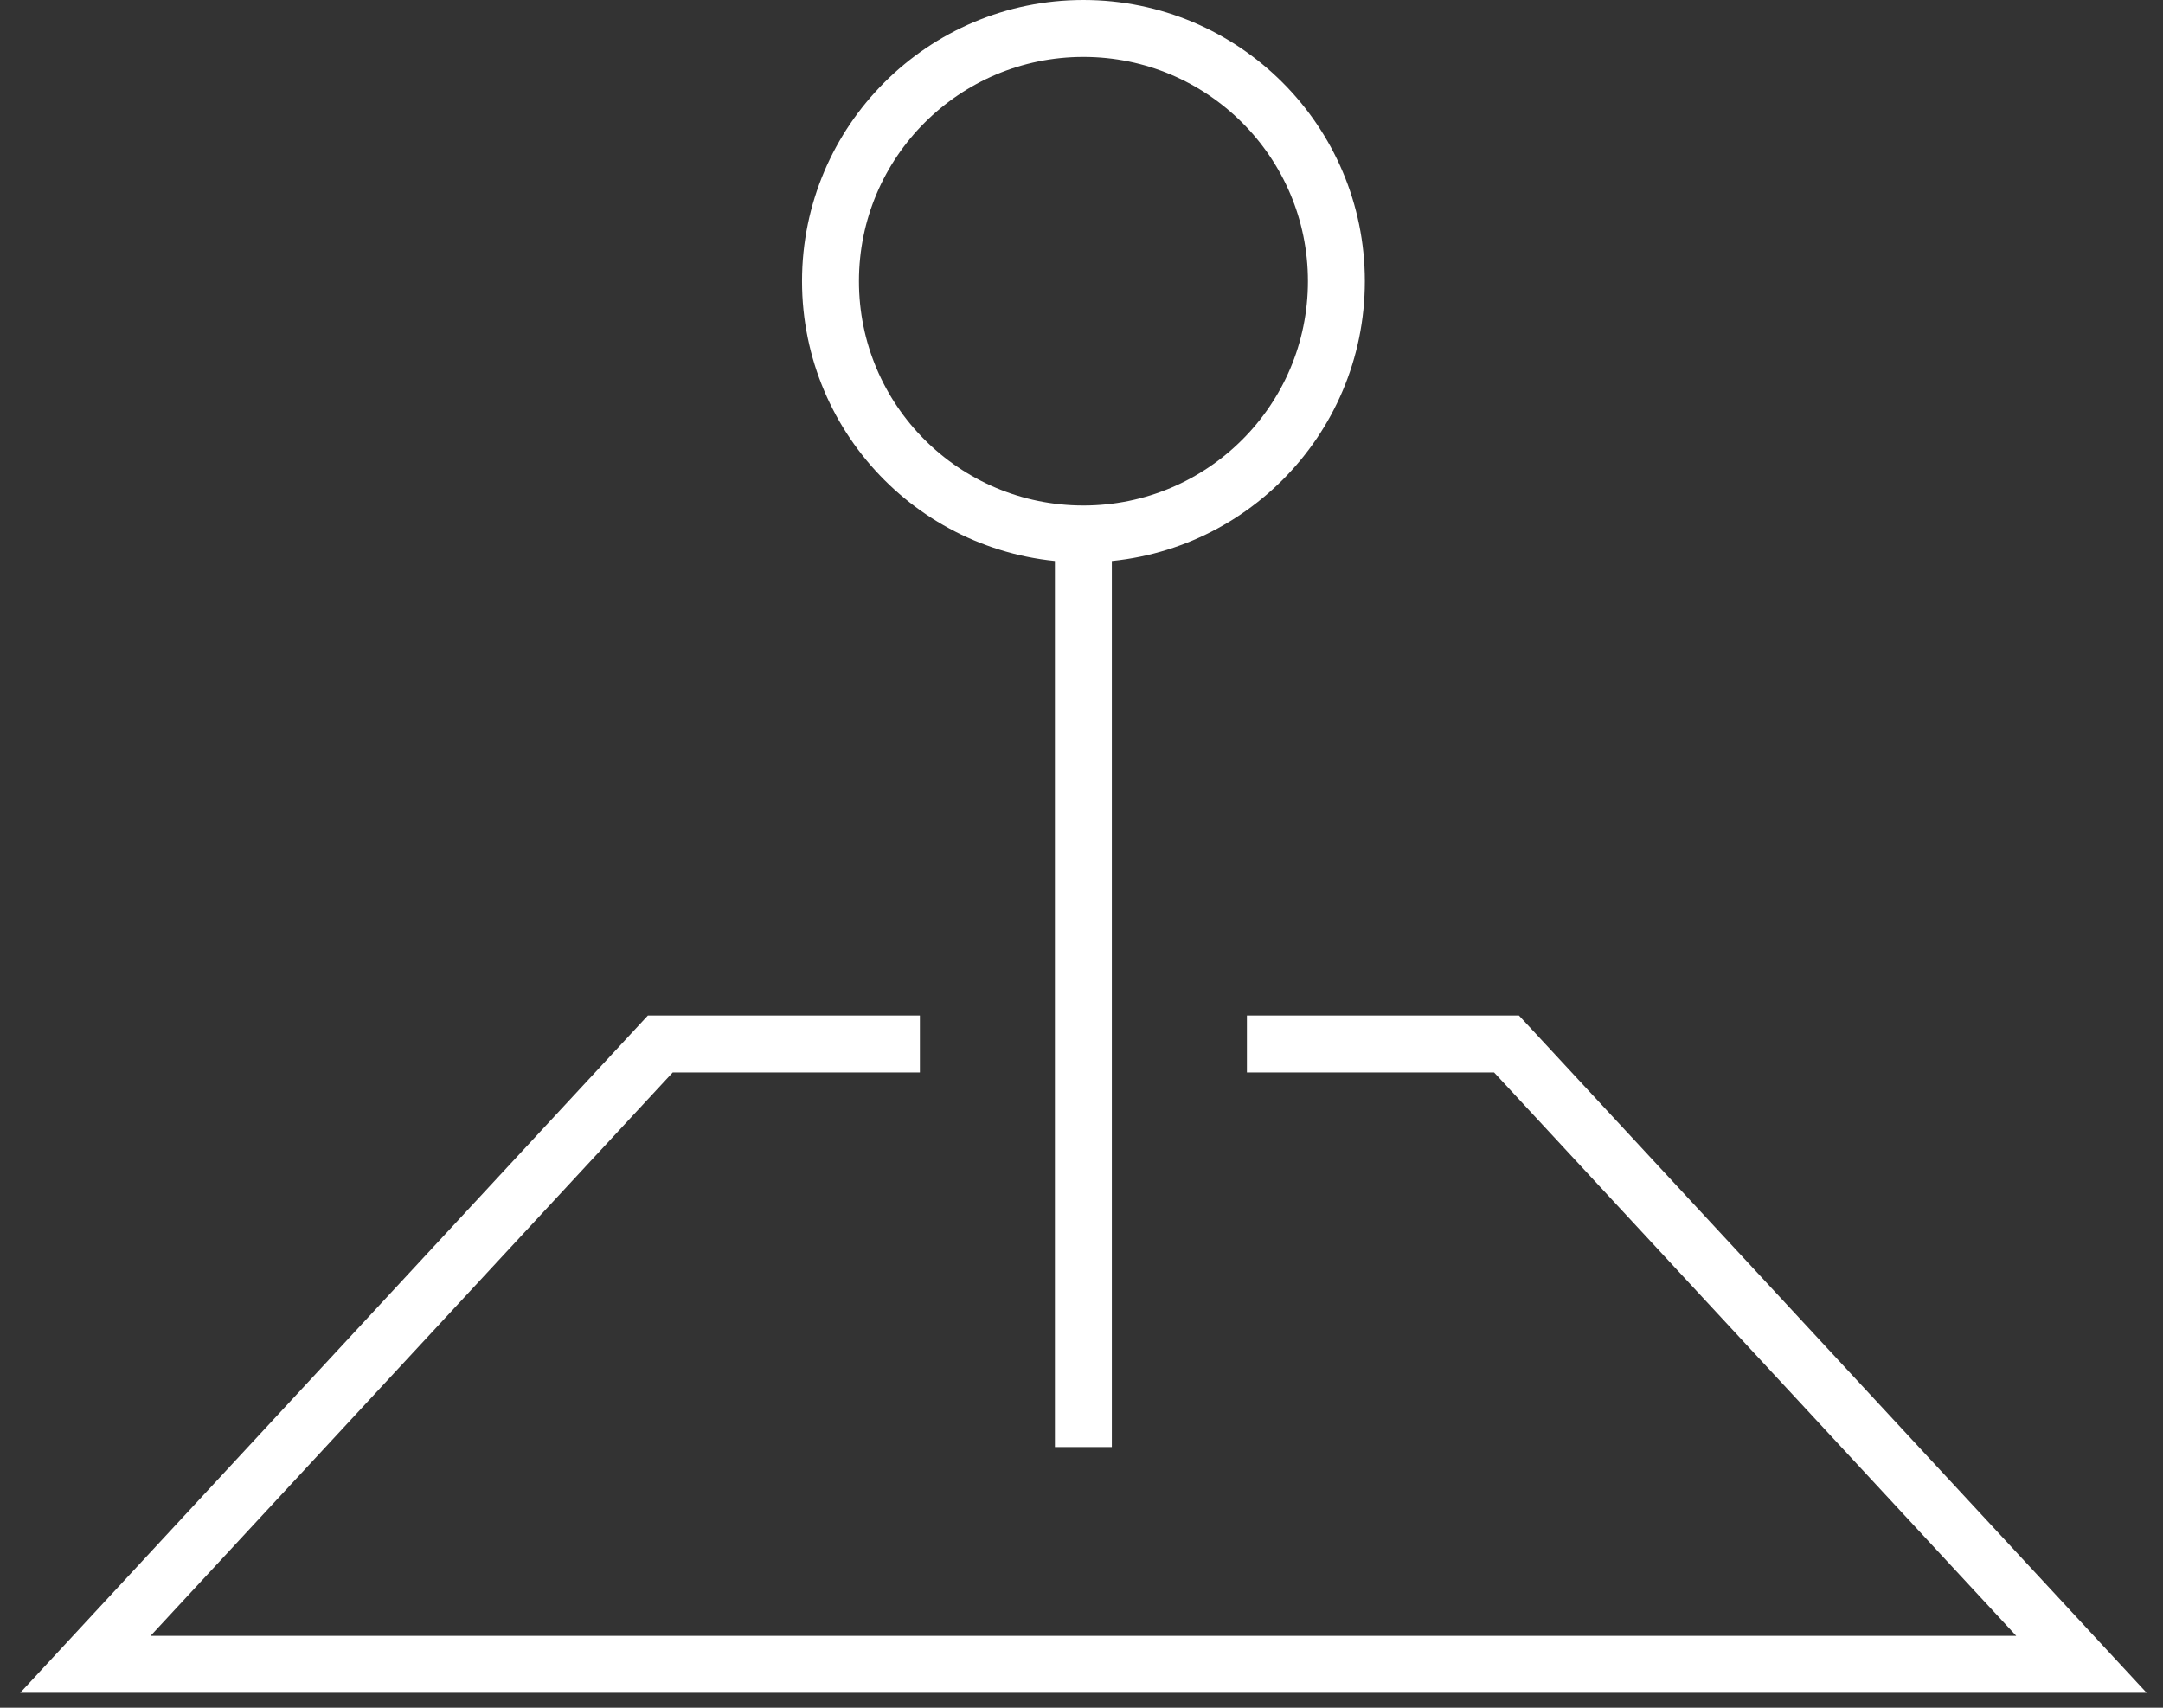 <svg width="76" height="60" fill="none" xmlns="http://www.w3.org/2000/svg"><rect width="100%" height="100%" fill="#333333" stroke="none"/><path d="M44.812 36.68h8.122l20.2 21.795H3L23.2 36.68h8.122m6.746-17.92c4.908 0 8.888-3.976 8.888-8.88 0-4.904-3.98-8.88-8.888-8.88-4.909 0-8.888 3.976-8.888 8.88 0 4.904 3.979 8.88 8.888 8.88zm-.002 31.08V19.62" stroke="#fff" stroke-width="2" stroke-linecap="square"/></svg>